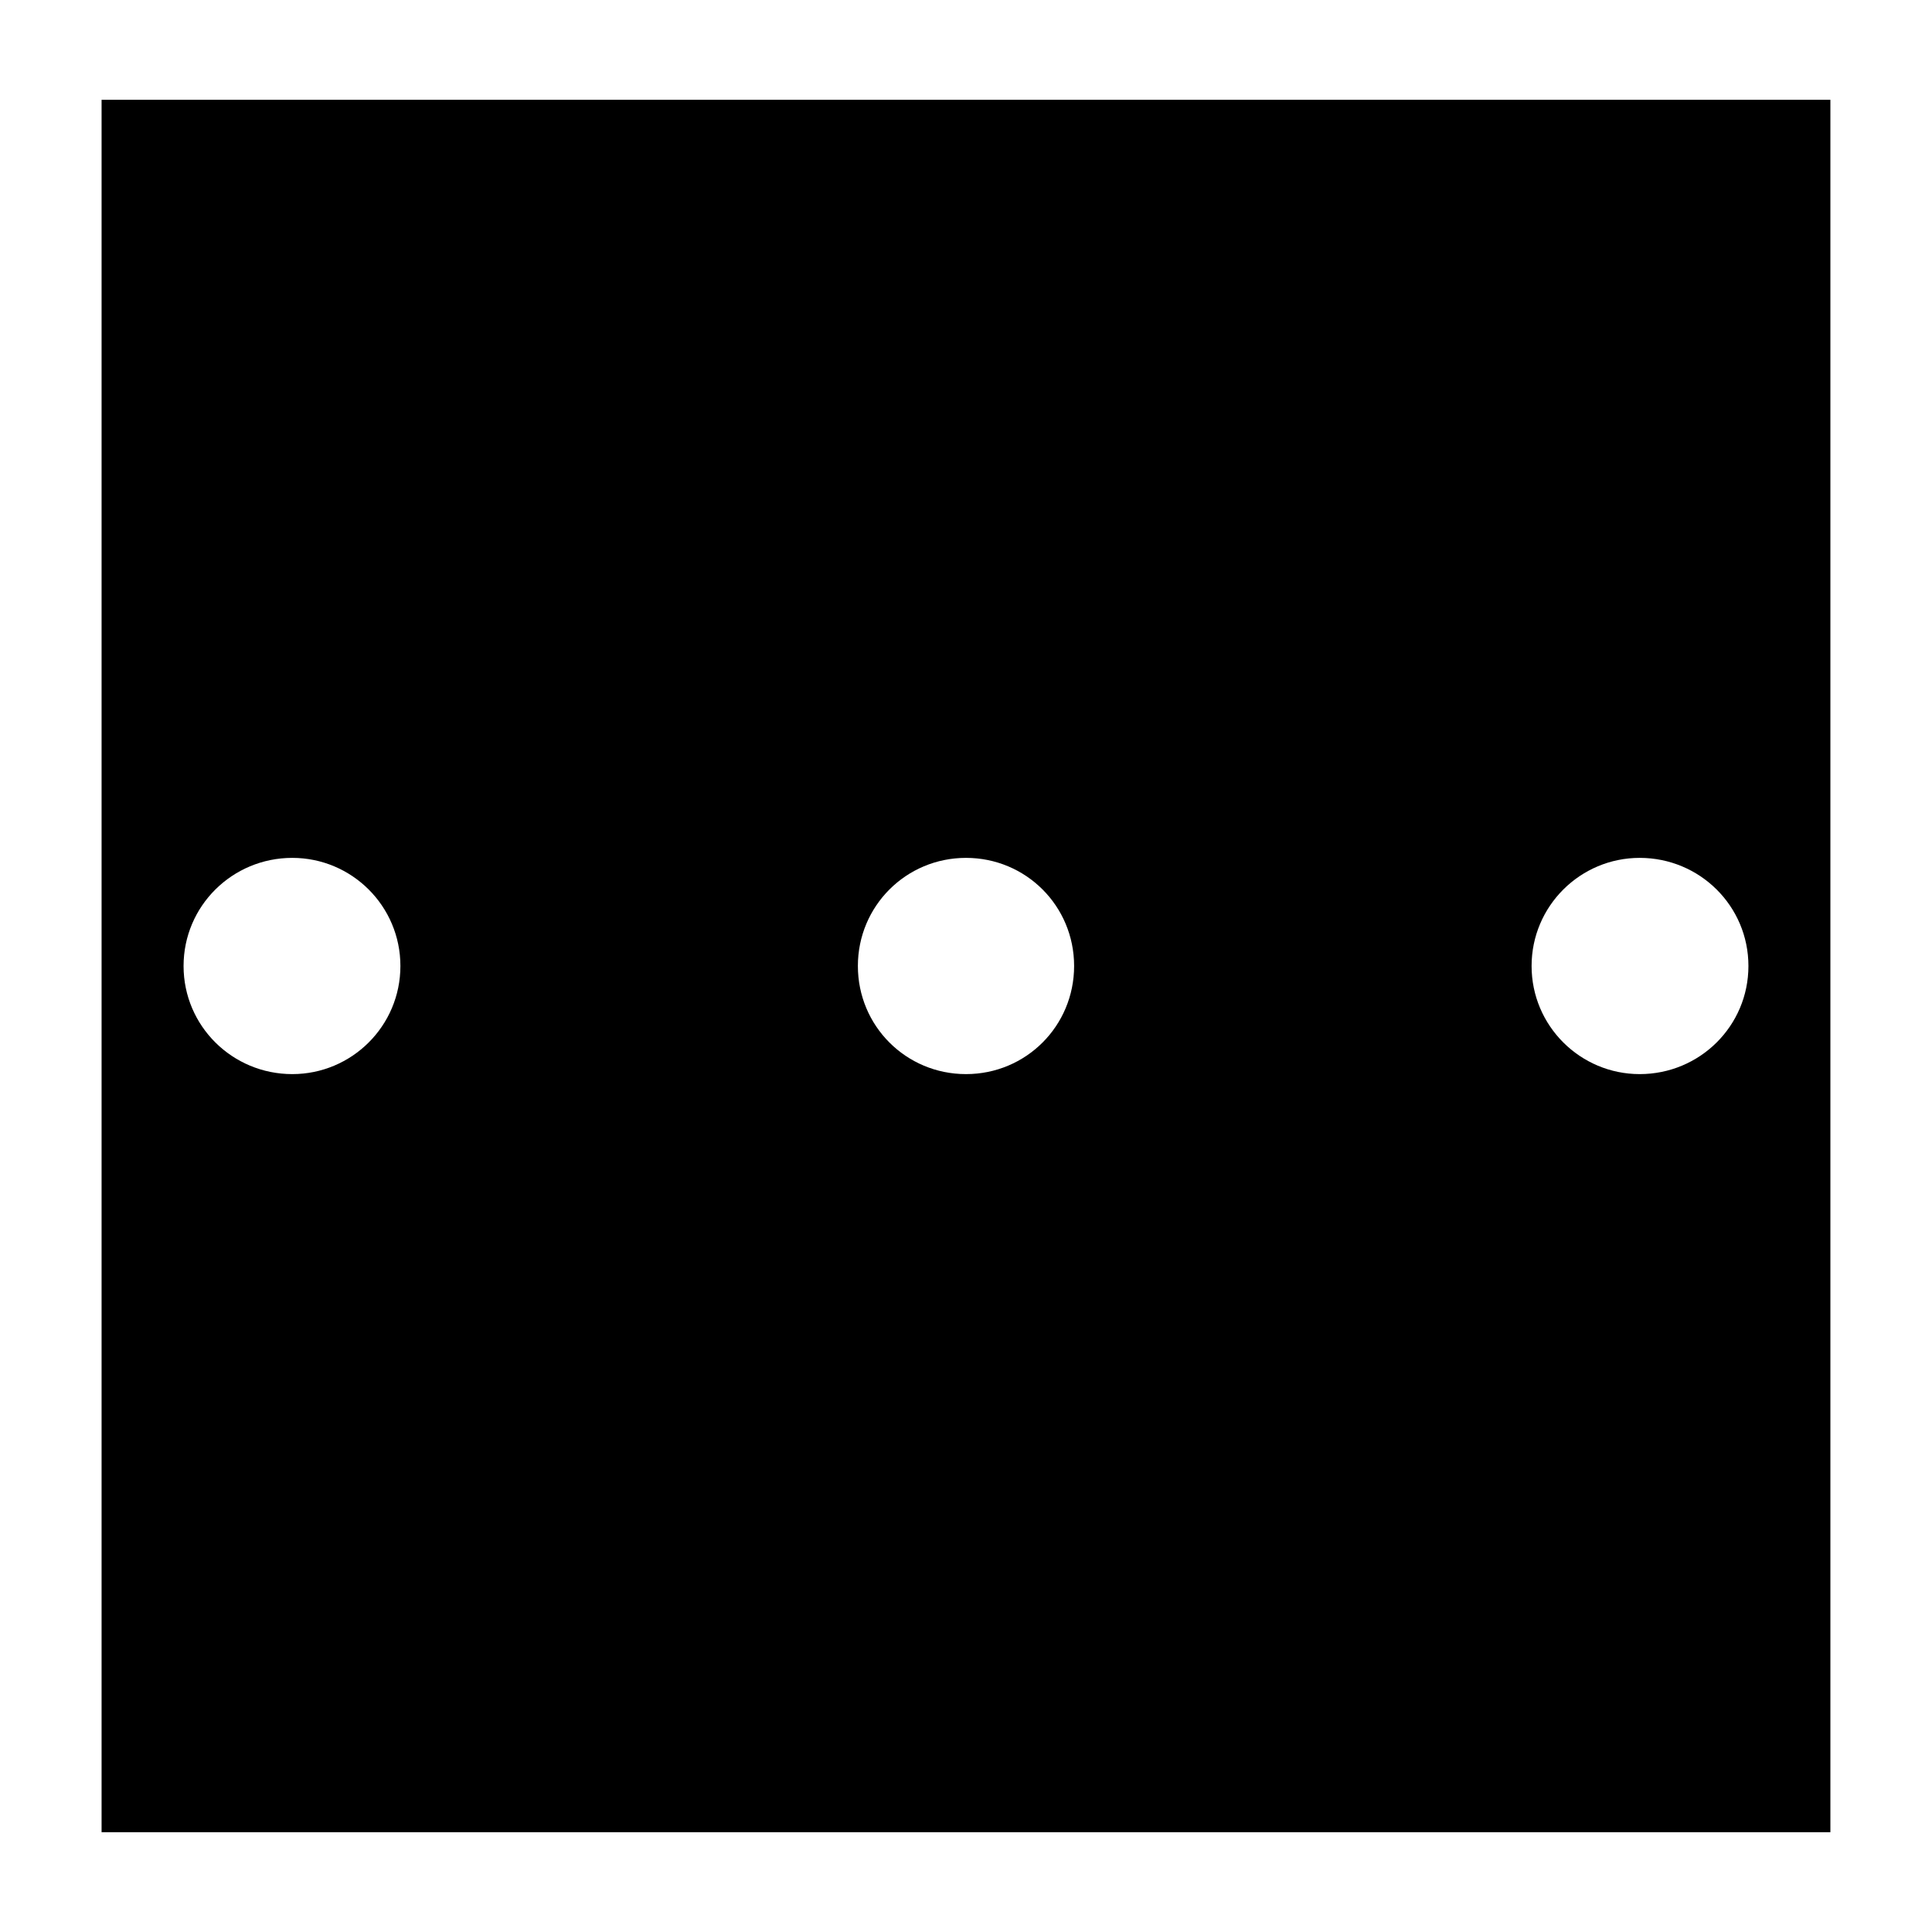 <?xml version="1.0" encoding="UTF-8"?>
<!-- Uploaded to: SVG Repo, www.svgrepo.com, Generator: SVG Repo Mixer Tools -->
<svg fill="#000000" width="800px" height="800px" version="1.1" viewBox="144 144 512 512" xmlns="http://www.w3.org/2000/svg">
 <path d="m170.92 170.45v459.1h458.15v-459.1zm50.539 258.2c-15.902 0-28.812-12.77-28.812-28.652 0-15.887 12.91-28.652 28.812-28.652 15.742 0 28.652 12.754 28.652 28.652s-12.91 28.652-28.652 28.652zm178.54 0c-15.902 0-28.652-12.77-28.652-28.652 0-15.887 12.77-28.652 28.652-28.652 15.887 0 28.652 12.754 28.652 28.652s-12.754 28.652-28.652 28.652zm178.54 0c-15.742 0-28.652-12.77-28.652-28.652 0-15.887 12.91-28.652 28.652-28.652 15.902 0 28.812 12.754 28.812 28.652s-12.91 28.652-28.812 28.652z"/>
</svg>